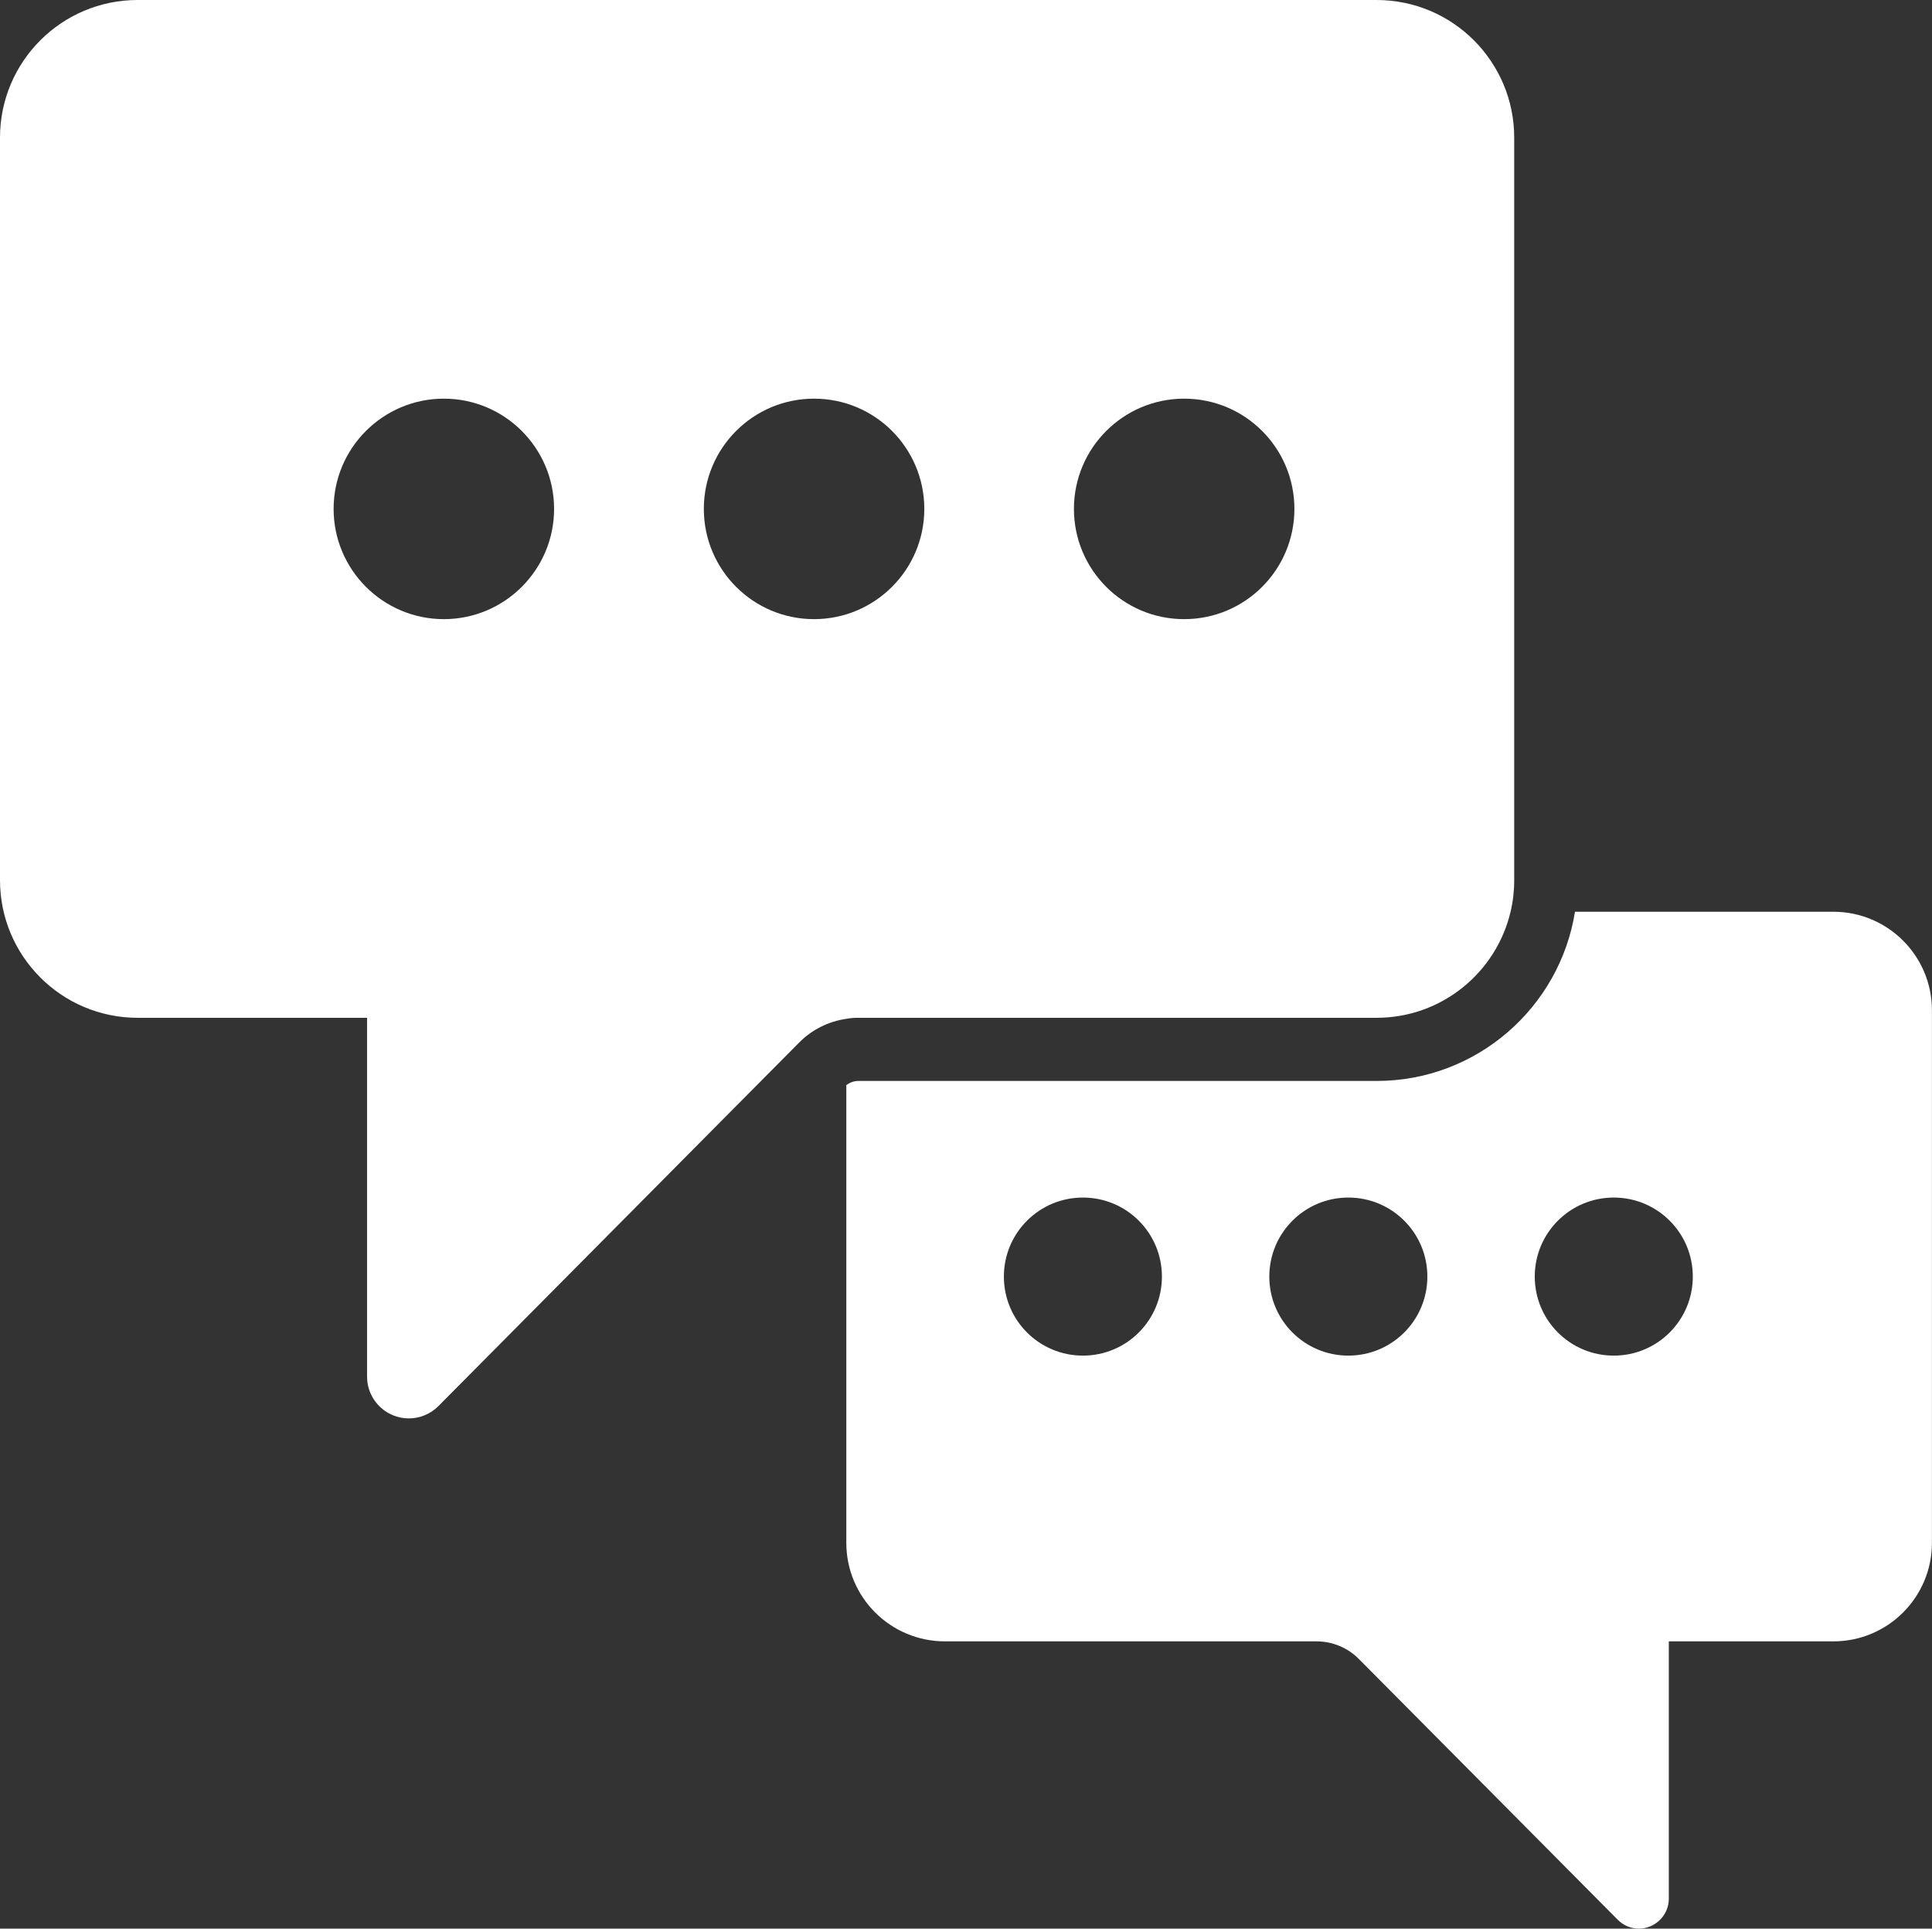 <svg id="Layer_1" xmlns="http://www.w3.org/2000/svg" viewBox="0 0 318.8 318.23">
  <rect x="0" y="0" width="318.8" height="318.23" fill="#333333" stroke="none"/>
  <defs>
    <style>
      .cls-1 {
        fill: #fff;
        stroke-width: 0px;
      }
    </style>
  </defs>
  <path class="cls-1" d="M302.52,150.44h-42.63c-2.52,15.81-16.23,27.92-32.73,27.92h-85.53c-.71,0-1.4.25-1.98.69v75.51c0,9,7.29,16.27,16.29,16.27h61.32c2.63,0,5.15,1.06,7,2.94l42.67,42.98c.94.96,2.21,1.48,3.5,1.48.63,0,1.27-.13,1.88-.38,1.85-.77,3.06-2.56,3.06-4.56v-42.46h27.15c8.98,0,16.27-7.27,16.27-16.27v-87.85c0-9-7.29-16.27-16.27-16.27ZM178.69,223.68c-7.21,0-13.04-5.83-13.04-13.04s5.83-13.04,13.04-13.04,13.04,5.83,13.04,13.04-5.83,13.04-13.04,13.04ZM222.49,223.68c-7.21,0-13.04-5.83-13.04-13.04s5.83-13.04,13.04-13.04,13.04,5.83,13.04,13.04-5.83,13.04-13.04,13.04ZM266.29,223.68c-7.21,0-13.04-5.83-13.04-13.04s5.83-13.04,13.04-13.04,13.04,5.83,13.04,13.04-5.83,13.04-13.04,13.04Z"></path>
  <path class="cls-1" d="M141.62,167.94h85.53c10.75,0,19.75-7.48,22.11-17.5.4-1.67.6-3.42.6-5.21V22.71c0-12.54-10.17-22.71-22.71-22.71H22.71C10.17,0,0,10.17,0,22.71v122.52c0,12.54,10.17,22.71,22.71,22.71h37.86v59.22c0,2.79,1.69,5.29,4.27,6.36.83.35,1.73.52,2.63.52,1.79,0,3.56-.71,4.88-2.04l59.51-59.97c2.1-2.13,4.85-3.5,7.79-3.92.65-.13,1.31-.17,1.98-.17ZM195.4,65.78c10.06,0,18.19,8.15,18.19,18.19s-8.13,18.19-18.19,18.19-18.19-8.15-18.19-18.19,8.15-18.19,18.19-18.19ZM73.24,102.16c-10.04,0-18.19-8.15-18.19-18.19s8.15-18.19,18.19-18.19,18.19,8.15,18.19,18.19-8.15,18.19-18.19,18.19ZM134.33,102.16c-10.06,0-18.19-8.15-18.19-18.19s8.13-18.19,18.19-18.19,18.19,8.15,18.19,18.19-8.15,18.19-18.19,18.19Z"></path>
</svg>